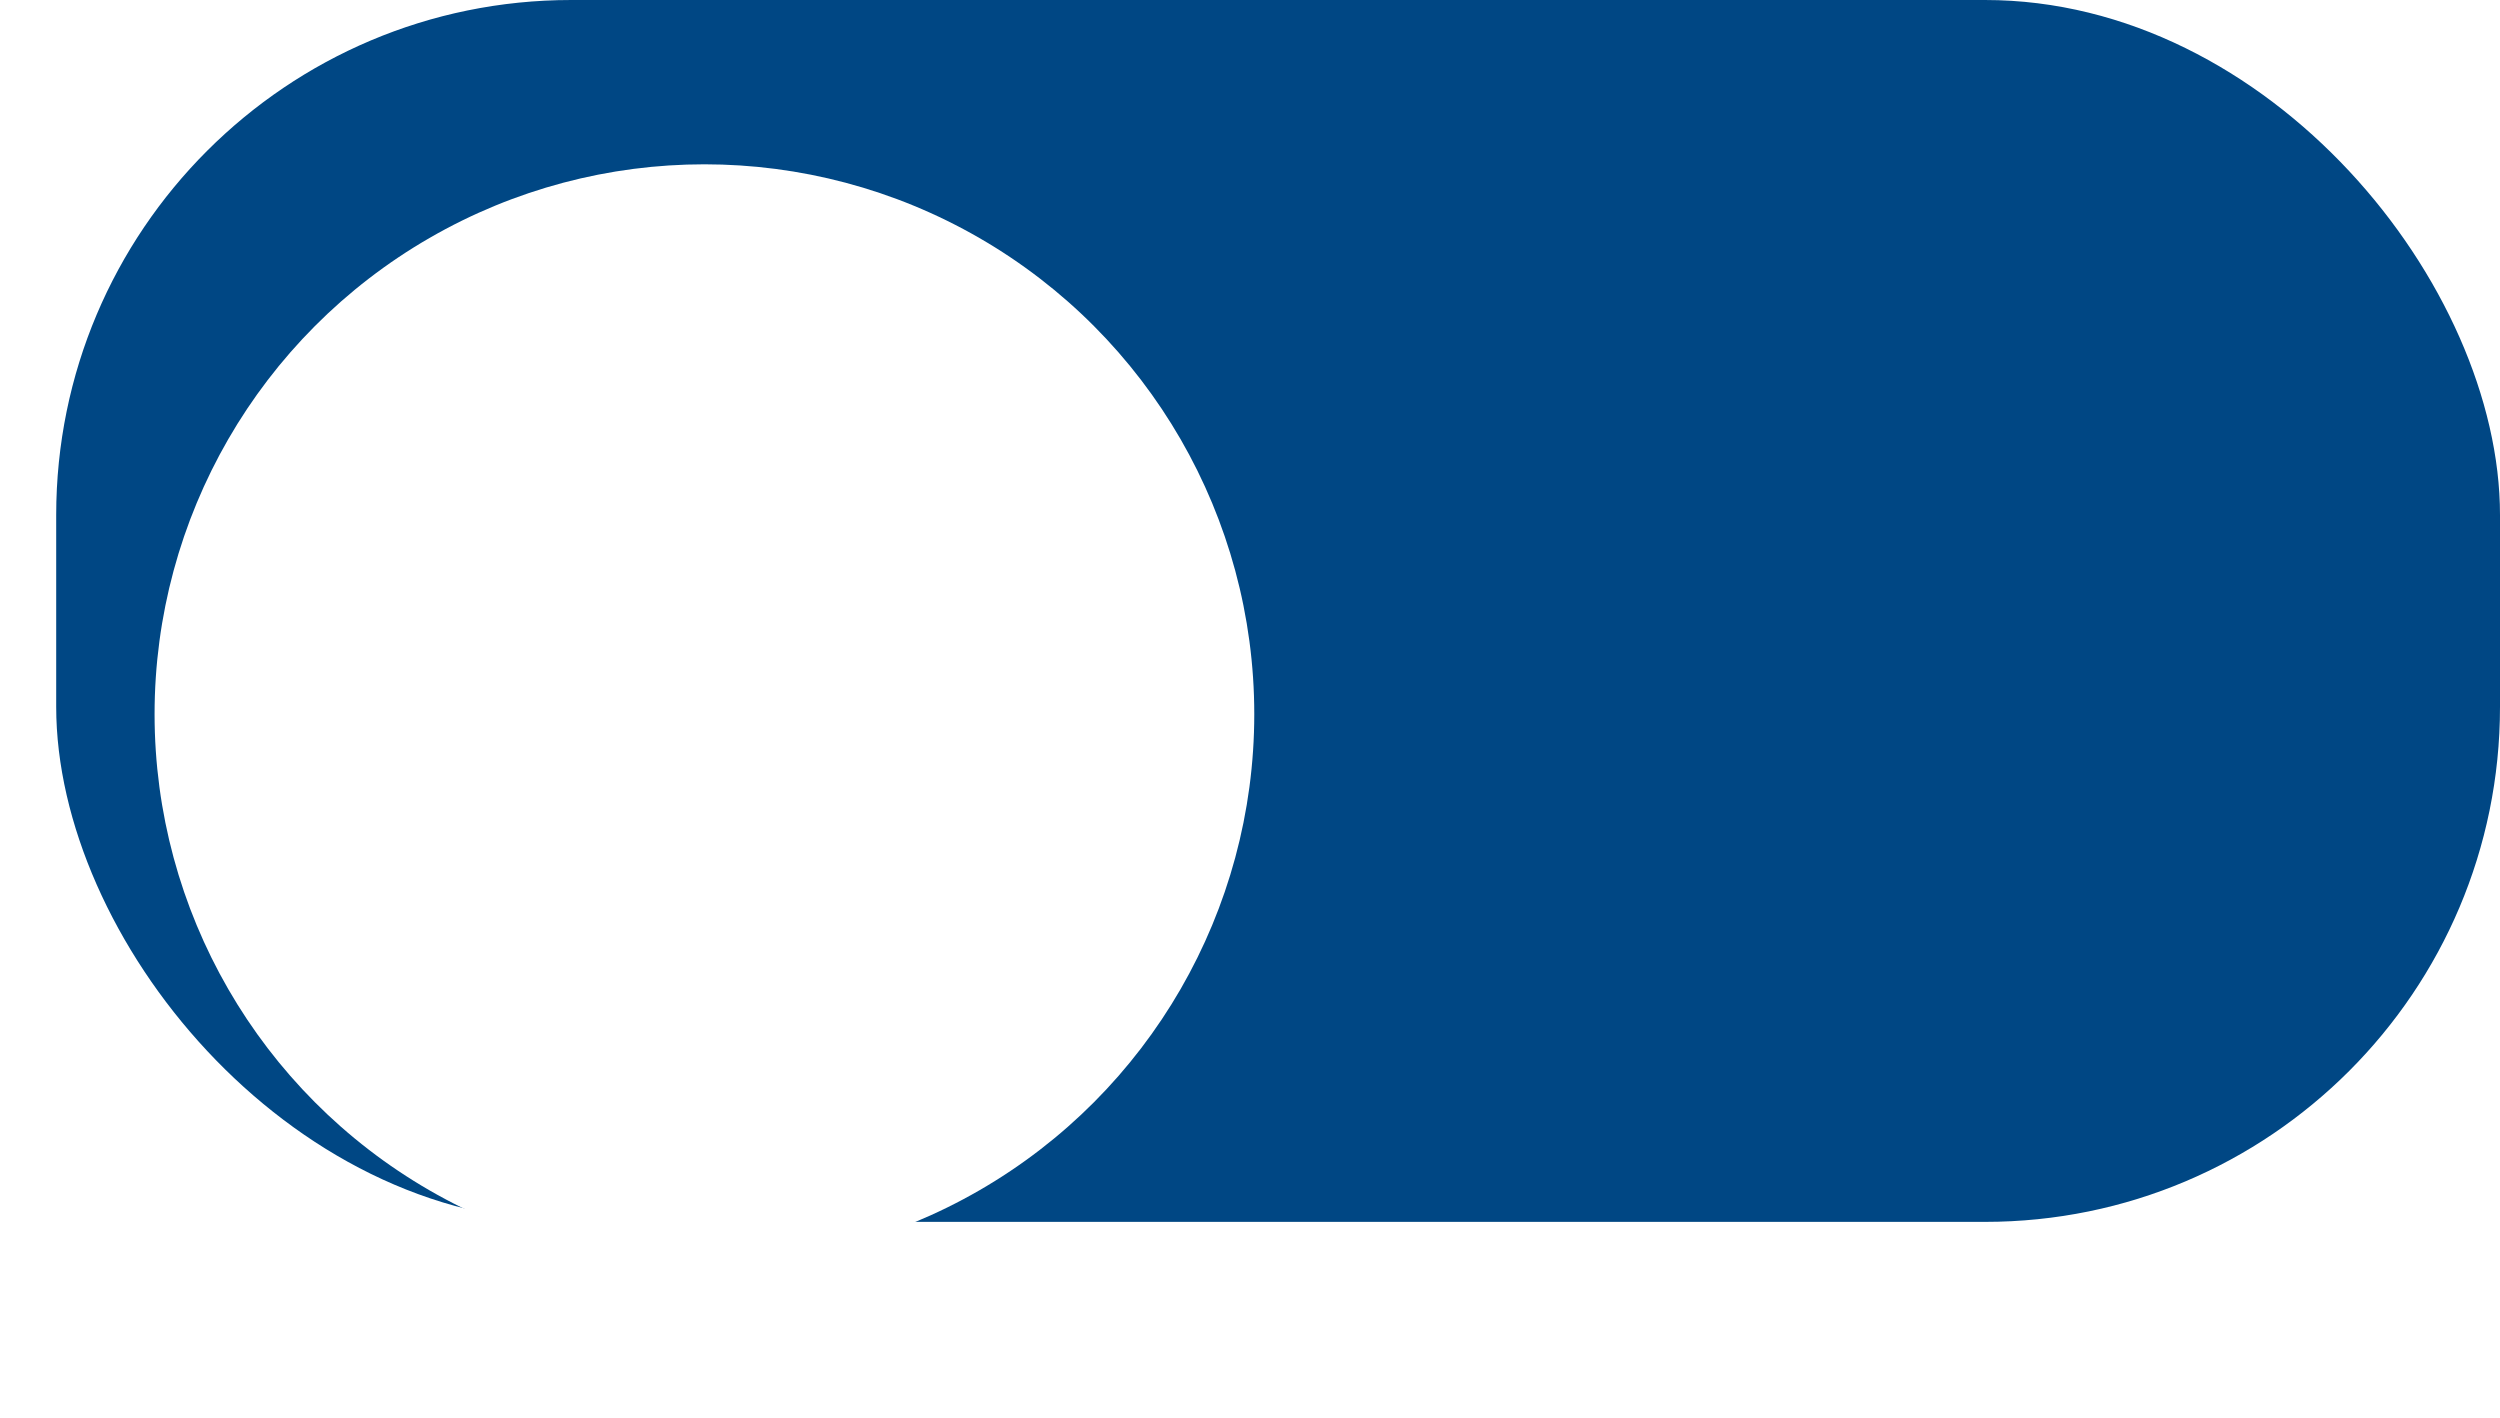 <svg xmlns="http://www.w3.org/2000/svg" xmlns:xlink="http://www.w3.org/1999/xlink" width="48.536" height="27.536" viewBox="0 0 48.536 27.536">
  <defs>
    <filter id="oval" x="0" y="0.186" width="27.35" height="27.35" filterUnits="userSpaceOnUse">
      <feOffset dy="2" input="SourceAlpha"/>
      <feGaussianBlur stdDeviation="1" result="blur"/>
      <feFlood flood-color="#263238" flood-opacity="0.502"/>
      <feComposite operator="in" in2="blur"/>
      <feComposite in="SourceGraphic"/>
    </filter>
  </defs>
  <g id="field_switch_on" data-name="field/switch/on" transform="translate(1.091)">
    <rect id="background" width="47.445" height="23.722" rx="10" fill="#004784"/>
    <g transform="matrix(1, 0, 0, 1, -1.09, 0)" filter="url(#oval)">
      <circle id="oval-2" data-name="oval" cx="10.675" cy="10.675" r="10.675" transform="translate(3 1.19)" fill="#fff"/>
    </g>
  </g>
</svg>
